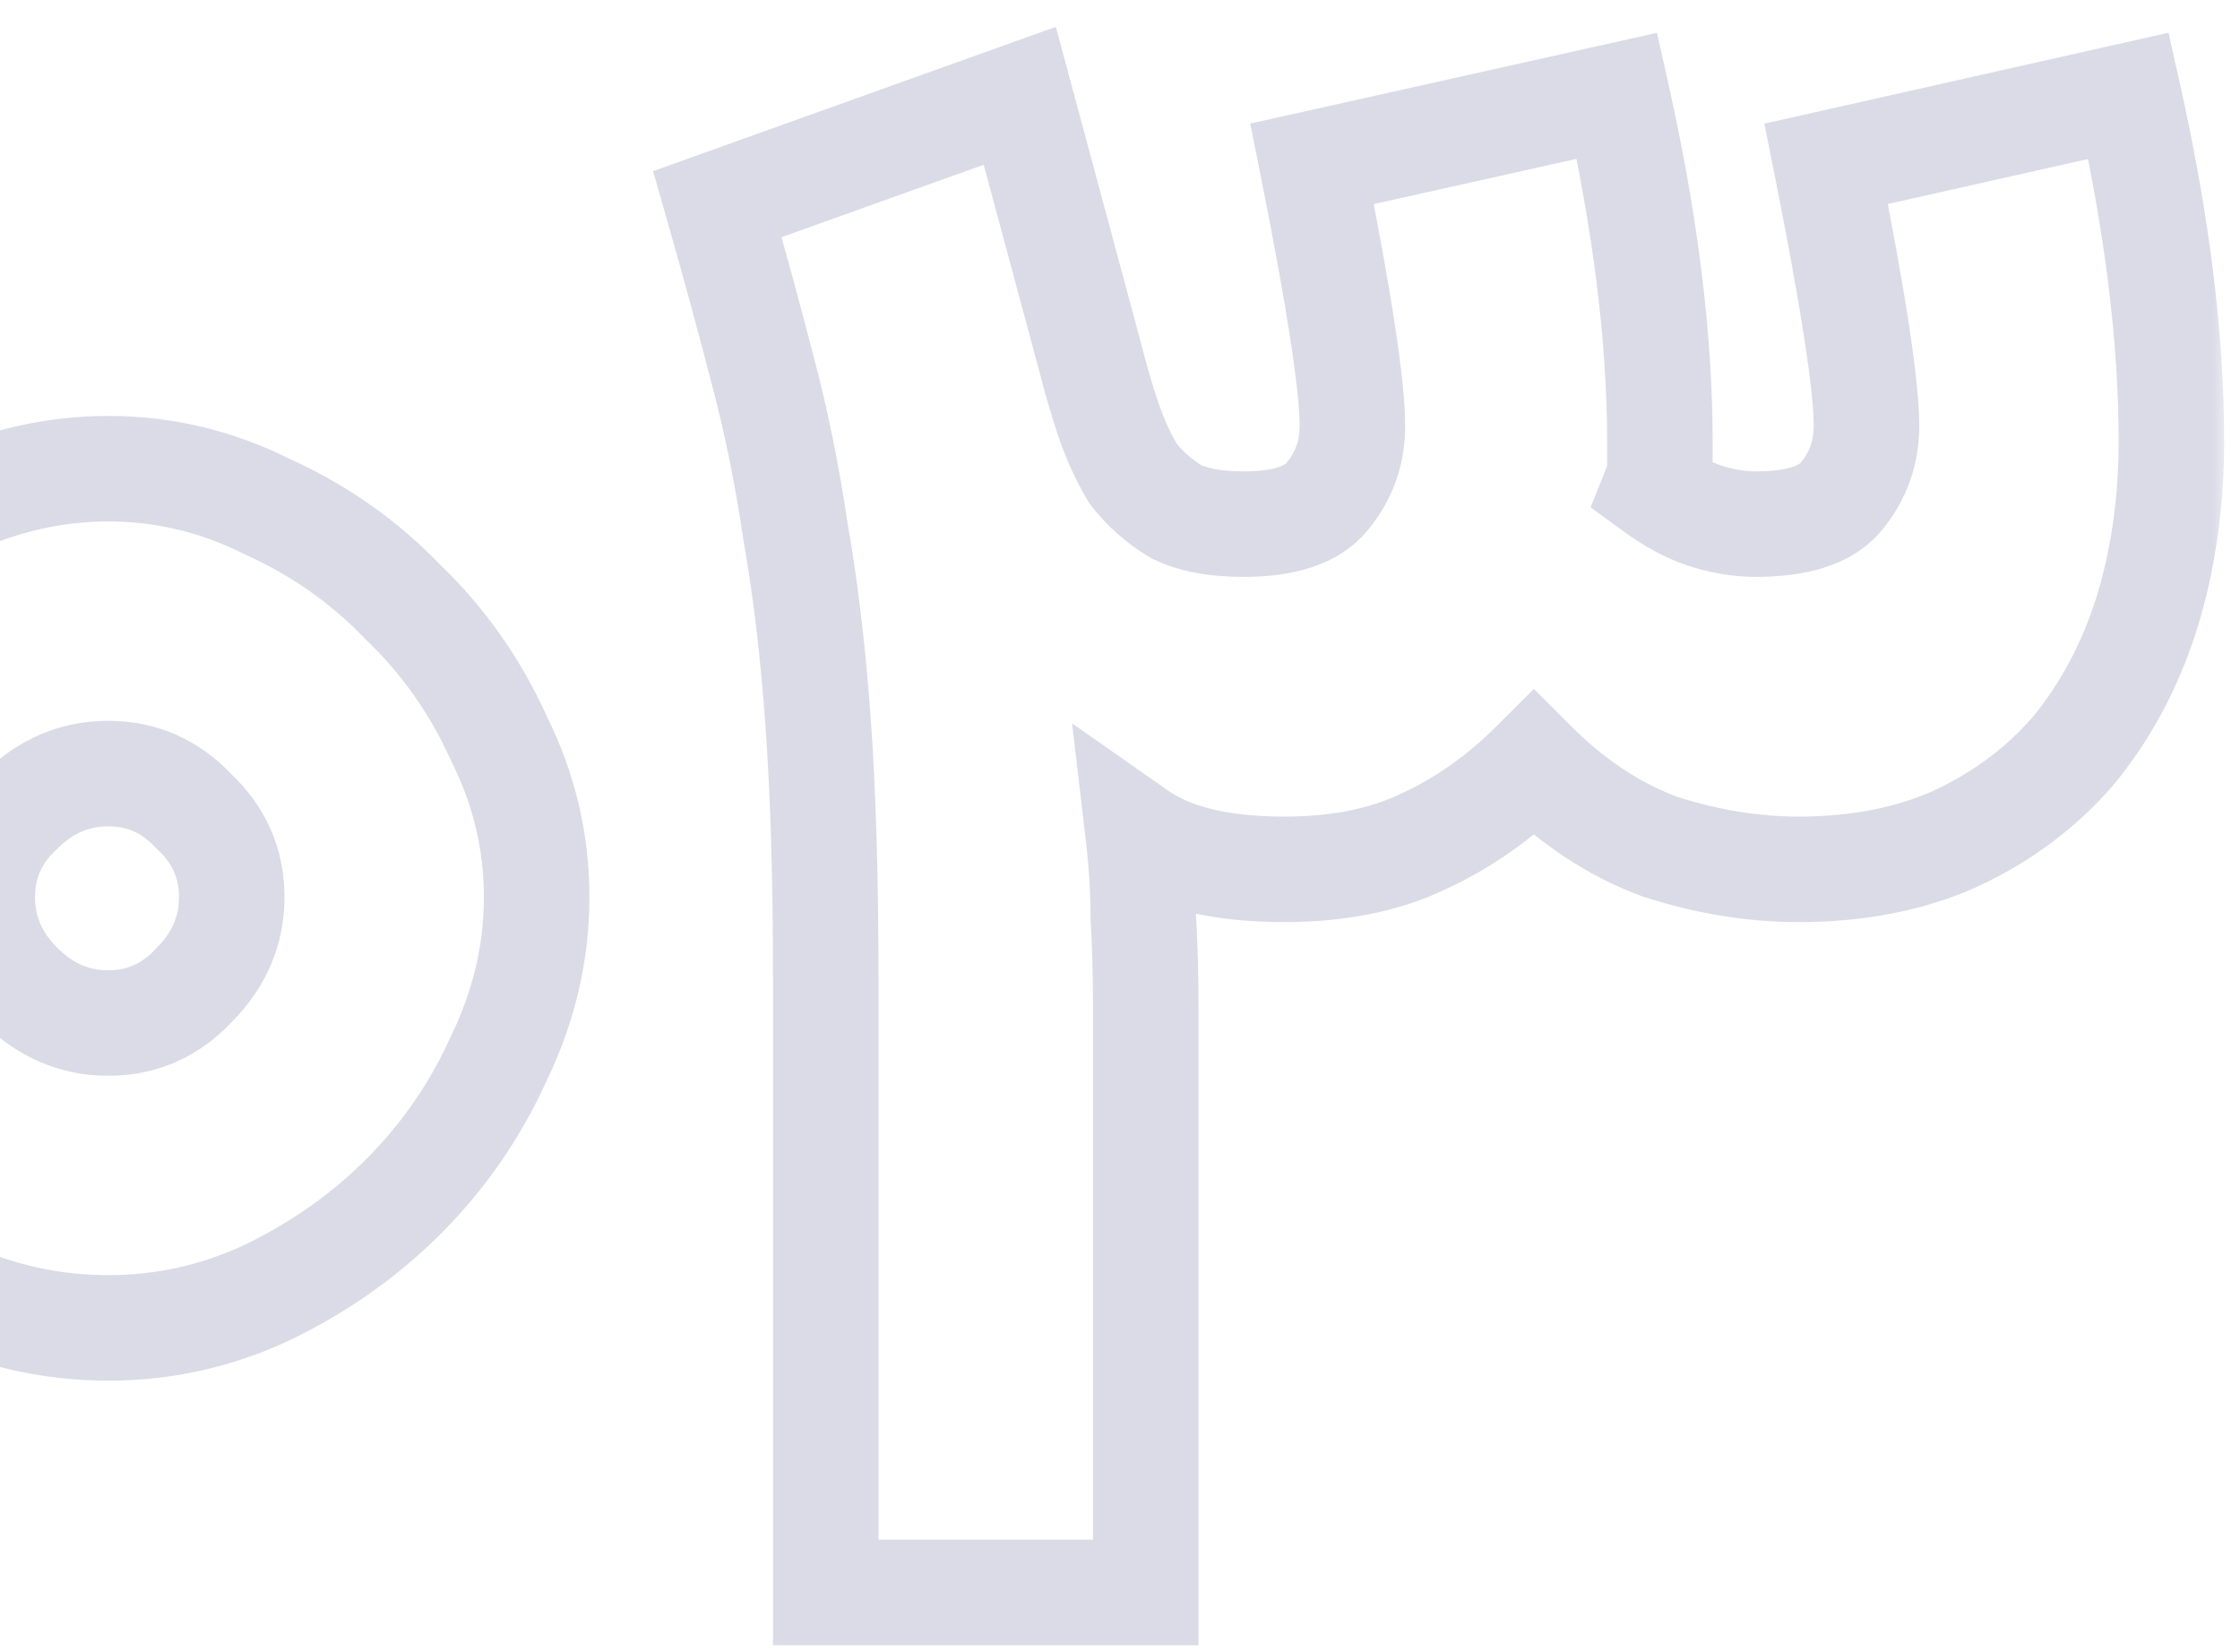 <svg width="80" height="59" viewBox="0 0 80 59" fill="none" xmlns="http://www.w3.org/2000/svg">
    <mask id="path-1-outside-1_1147_5467" maskUnits="userSpaceOnUse" x="-13.483" y="0.392" width="93" height="59" fill="black">
        <rect fill="white" x="-13.483" y="0.392" width="93" height="59"/>
        <path d="M3.867 16.742C5.847 16.742 7.737 17.192 9.537 18.092C11.397 18.932 13.017 20.072 14.397 21.512C15.837 22.892 16.977 24.512 17.817 26.372C18.717 28.172 19.167 30.062 19.167 32.042C19.167 34.022 18.717 35.942 17.817 37.802C16.977 39.662 15.837 41.312 14.397 42.752C13.017 44.132 11.397 45.272 9.537 46.172C7.737 47.012 5.847 47.432 3.867 47.432C1.887 47.432 -0.033 47.012 -1.893 46.172C-3.753 45.272 -5.403 44.132 -6.843 42.752C-8.223 41.312 -9.363 39.662 -10.263 37.802C-11.103 35.942 -11.523 34.022 -11.523 32.042C-11.523 30.062 -11.103 28.172 -10.263 26.372C-9.363 24.512 -8.223 22.892 -6.843 21.512C-5.403 20.072 -3.753 18.932 -1.893 18.092C-0.033 17.192 1.887 16.742 3.867 16.742ZM3.867 36.542C5.067 36.542 6.087 36.092 6.927 35.192C7.827 34.292 8.277 33.242 8.277 32.042C8.277 30.842 7.827 29.822 6.927 28.982C6.087 28.082 5.067 27.632 3.867 27.632C2.667 27.632 1.617 28.082 0.717 28.982C-0.183 29.822 -0.633 30.842 -0.633 32.042C-0.633 33.242 -0.183 34.292 0.717 35.192C1.617 36.092 2.667 36.542 3.867 36.542ZM57.751 3.422C58.771 7.982 59.281 12.092 59.281 15.752C59.281 16.052 59.281 16.352 59.281 16.652C59.281 16.892 59.221 17.162 59.101 17.462C59.761 17.942 60.391 18.272 60.991 18.452C61.591 18.632 62.161 18.722 62.701 18.722C64.201 18.722 65.221 18.392 65.761 17.732C66.361 17.012 66.661 16.172 66.661 15.212C66.661 13.772 66.181 10.652 65.221 5.852L76.021 3.422C77.041 7.982 77.551 12.092 77.551 15.752C77.551 17.972 77.251 20.042 76.651 21.962C76.051 23.822 75.181 25.442 74.041 26.822C72.901 28.142 71.491 29.192 69.811 29.972C68.191 30.692 66.331 31.052 64.231 31.052C62.611 31.052 60.961 30.782 59.281 30.242C57.661 29.642 56.161 28.652 54.781 27.272C53.581 28.472 52.261 29.402 50.821 30.062C49.441 30.722 47.791 31.052 45.871 31.052C43.591 31.052 41.851 30.632 40.651 29.792C40.771 30.812 40.831 31.802 40.831 32.762C40.891 33.722 40.921 34.832 40.921 36.092V56.882H29.491V35.012C29.491 31.412 29.401 28.352 29.221 25.832C29.041 23.312 28.771 21.032 28.411 18.992C28.111 16.952 27.721 15.032 27.241 13.232C26.761 11.372 26.221 9.392 25.621 7.292L36.421 3.422C36.841 4.982 37.261 6.542 37.681 8.102C38.101 9.662 38.521 11.222 38.941 12.782C39.121 13.502 39.331 14.222 39.571 14.942C39.811 15.662 40.111 16.322 40.471 16.922C40.891 17.462 41.401 17.912 42.001 18.272C42.601 18.572 43.411 18.722 44.431 18.722C45.871 18.722 46.861 18.392 47.401 17.732C48.001 17.012 48.301 16.172 48.301 15.212C48.301 13.772 47.821 10.652 46.861 5.852L57.751 3.422Z"/>
    </mask>
    <path d="M9.537 18.092L8.694 19.777L8.727 19.793L8.761 19.809L9.537 18.092ZM14.397 21.512L13.036 22.815L13.064 22.844L13.093 22.872L14.397 21.512ZM17.817 26.372L16.099 27.147L16.115 27.181L16.131 27.214L17.817 26.372ZM17.817 37.802L16.121 36.981L16.11 37.003L16.099 37.026L17.817 37.802ZM14.397 42.752L15.729 44.084L14.397 42.752ZM9.537 46.172L10.333 47.879L10.345 47.873L10.357 47.868L9.537 46.172ZM-1.893 46.172L-2.714 47.868L-2.692 47.878L-2.669 47.889L-1.893 46.172ZM-6.843 42.752L-8.204 44.055L-8.176 44.084L-8.147 44.112L-6.843 42.752ZM-10.263 37.802L-11.98 38.577L-11.97 38.6L-11.959 38.622L-10.263 37.802ZM-10.263 26.372L-11.959 25.551L-11.965 25.563L-11.971 25.575L-10.263 26.372ZM-6.843 21.512L-8.176 20.179H-8.176L-6.843 21.512ZM-1.893 18.092L-1.118 19.809L-1.095 19.798L-1.073 19.788L-1.893 18.092ZM6.927 35.192L5.594 33.859L5.571 33.882L5.549 33.906L6.927 35.192ZM6.927 28.982L5.549 30.267L5.594 30.315L5.641 30.359L6.927 28.982ZM0.717 28.982L2.002 30.359L2.026 30.337L2.049 30.314L0.717 28.982ZM3.867 18.626C5.549 18.626 7.151 19.005 8.694 19.777L10.379 16.406C8.322 15.378 6.144 14.857 3.867 14.857V18.626ZM8.761 19.809C10.407 20.552 11.827 21.553 13.036 22.815L15.757 20.208C14.206 18.59 12.386 17.311 10.312 16.375L8.761 19.809ZM13.093 22.872C14.355 24.081 15.356 25.501 16.099 27.147L19.534 25.596C18.597 23.522 17.318 21.702 15.7 20.151L13.093 22.872ZM16.131 27.214C16.903 28.757 17.282 30.359 17.282 32.042H21.051C21.051 29.764 20.53 27.586 19.502 25.529L16.131 27.214ZM17.282 32.042C17.282 33.725 16.902 35.365 16.121 36.981L19.513 38.622C20.531 36.518 21.051 34.318 21.051 32.042H17.282ZM16.099 37.026C15.353 38.679 14.343 40.141 13.064 41.419L15.729 44.084C17.33 42.483 18.6 40.644 19.534 38.577L16.099 37.026ZM13.064 41.419C11.842 42.642 10.398 43.662 8.716 44.476L10.357 47.868C12.396 46.881 14.191 45.621 15.729 44.084L13.064 41.419ZM8.74 44.464C7.189 45.188 5.57 45.547 3.867 45.547V49.316C6.123 49.316 8.285 48.835 10.333 47.879L8.74 44.464ZM3.867 45.547C2.162 45.547 0.506 45.188 -1.118 44.455L-2.669 47.889C-0.573 48.835 1.611 49.316 3.867 49.316V45.547ZM-1.073 44.476C-2.762 43.658 -4.247 42.63 -5.54 41.391L-8.147 44.112C-6.559 45.633 -4.745 46.885 -2.714 47.868L-1.073 44.476ZM-5.483 41.448C-6.722 40.156 -7.75 38.67 -8.567 36.981L-11.959 38.622C-10.977 40.653 -9.725 42.468 -8.204 44.055L-5.483 41.448ZM-8.546 37.026C-9.28 35.402 -9.639 33.746 -9.639 32.042H-13.408C-13.408 34.297 -12.927 36.481 -11.98 38.577L-8.546 37.026ZM-9.639 32.042C-9.639 30.338 -9.28 28.72 -8.556 27.168L-11.971 25.575C-12.927 27.623 -13.408 29.785 -13.408 32.042H-9.639ZM-8.567 27.192C-7.754 25.511 -6.734 24.066 -5.511 22.844L-8.176 20.179C-9.713 21.717 -10.973 23.512 -11.959 25.551L-8.567 27.192ZM-5.511 22.844C-4.232 21.565 -2.771 20.555 -1.118 19.809L-2.669 16.375C-4.736 17.308 -6.574 18.578 -8.176 20.179L-5.511 22.844ZM-1.073 19.788C0.543 19.006 2.183 18.626 3.867 18.626V14.857C1.59 14.857 -0.61 15.377 -2.714 16.396L-1.073 19.788ZM3.867 38.426C5.604 38.426 7.118 37.748 8.304 36.477L5.549 33.906C5.055 34.435 4.529 34.657 3.867 34.657V38.426ZM8.259 36.524C9.488 35.294 10.161 33.774 10.161 32.042H6.393C6.393 32.709 6.165 33.289 5.594 33.859L8.259 36.524ZM10.161 32.042C10.161 30.304 9.483 28.79 8.212 27.604L5.641 30.359C6.17 30.853 6.393 31.379 6.393 32.042H10.161ZM8.304 27.696C7.118 26.425 5.604 25.747 3.867 25.747V29.516C4.529 29.516 5.055 29.738 5.549 30.267L8.304 27.696ZM3.867 25.747C2.134 25.747 0.614 26.42 -0.616 27.649L2.049 30.314C2.619 29.743 3.199 29.516 3.867 29.516V25.747ZM-0.569 27.604C-1.84 28.79 -2.517 30.304 -2.517 32.042H1.251C1.251 31.379 1.473 30.853 2.002 30.359L-0.569 27.604ZM-2.517 32.042C-2.517 33.774 -1.845 35.294 -0.616 36.524L2.049 33.859C1.478 33.289 1.251 32.709 1.251 32.042H-2.517ZM-0.616 36.524C0.614 37.753 2.134 38.426 3.867 38.426V34.657C3.199 34.657 2.619 34.43 2.049 33.859L-0.616 36.524ZM57.751 3.422L59.589 3.01L59.178 1.173L57.34 1.583L57.751 3.422ZM59.101 17.462L57.351 16.762L56.807 18.123L57.992 18.985L59.101 17.462ZM60.991 18.452L61.532 16.647L61.532 16.647L60.991 18.452ZM65.761 17.732L64.313 16.525L64.308 16.532L64.302 16.538L65.761 17.732ZM65.221 5.852L64.807 4.013L63.012 4.417L63.373 6.221L65.221 5.852ZM76.021 3.422L77.859 3.01L77.447 1.169L75.607 1.583L76.021 3.422ZM76.651 21.962L78.444 22.54L78.446 22.532L78.449 22.524L76.651 21.962ZM74.041 26.822L75.466 28.053L75.48 28.038L75.493 28.021L74.041 26.822ZM69.811 29.972L70.576 31.693L70.59 31.687L70.604 31.68L69.811 29.972ZM59.281 30.242L58.626 32.008L58.665 32.023L58.704 32.035L59.281 30.242ZM54.781 27.272L56.113 25.939L54.781 24.607L53.448 25.939L54.781 27.272ZM50.821 30.062L50.036 28.349L50.022 28.355L50.008 28.362L50.821 30.062ZM40.651 29.792L41.731 28.248L38.288 25.838L38.779 30.012L40.651 29.792ZM40.831 32.762H38.947V32.82L38.95 32.879L40.831 32.762ZM40.921 56.882V58.766H42.805V56.882H40.921ZM29.491 56.882H27.607V58.766H29.491V56.882ZM28.411 18.992L26.547 19.266L26.55 19.292L26.555 19.319L28.411 18.992ZM27.241 13.232L25.416 13.702L25.418 13.71L25.42 13.717L27.241 13.232ZM25.621 7.292L24.985 5.518L23.324 6.113L23.809 7.809L25.621 7.292ZM36.421 3.422L38.24 2.932L37.709 0.959L35.785 1.648L36.421 3.422ZM37.681 8.102L35.861 8.591L37.681 8.102ZM38.941 12.782L40.768 12.325L40.764 12.308L40.76 12.292L38.941 12.782ZM39.571 14.942L41.358 14.346V14.346L39.571 14.942ZM40.471 16.922L38.855 17.891L38.913 17.988L38.983 18.078L40.471 16.922ZM42.001 18.272L41.031 19.887L41.093 19.924L41.158 19.957L42.001 18.272ZM47.401 17.732L45.953 16.525L45.948 16.532L45.942 16.538L47.401 17.732ZM46.861 5.852L46.45 4.013L44.652 4.414L45.013 6.221L46.861 5.852ZM55.912 3.833C56.91 8.293 57.397 12.262 57.397 15.752H61.165C61.165 11.921 60.632 7.67 59.589 3.01L55.912 3.833ZM57.397 15.752C57.397 15.752 57.397 15.753 57.397 15.753C57.397 15.754 57.397 15.755 57.397 15.755C57.397 15.756 57.397 15.756 57.397 15.757C57.397 15.758 57.397 15.758 57.397 15.759C57.397 15.759 57.397 15.76 57.397 15.76C57.397 15.761 57.397 15.762 57.397 15.762C57.397 15.763 57.397 15.763 57.397 15.764C57.397 15.764 57.397 15.765 57.397 15.766C57.397 15.766 57.397 15.767 57.397 15.767C57.397 15.768 57.397 15.769 57.397 15.769C57.397 15.77 57.397 15.77 57.397 15.771C57.397 15.771 57.397 15.772 57.397 15.773C57.397 15.773 57.397 15.774 57.397 15.774C57.397 15.775 57.397 15.776 57.397 15.776C57.397 15.777 57.397 15.777 57.397 15.778C57.397 15.779 57.397 15.779 57.397 15.78C57.397 15.78 57.397 15.781 57.397 15.781C57.397 15.782 57.397 15.783 57.397 15.783C57.397 15.784 57.397 15.784 57.397 15.785C57.397 15.786 57.397 15.786 57.397 15.787C57.397 15.787 57.397 15.788 57.397 15.789C57.397 15.789 57.397 15.79 57.397 15.79C57.397 15.791 57.397 15.791 57.397 15.792C57.397 15.793 57.397 15.793 57.397 15.794C57.397 15.794 57.397 15.795 57.397 15.796C57.397 15.796 57.397 15.797 57.397 15.797C57.397 15.798 57.397 15.799 57.397 15.799C57.397 15.8 57.397 15.8 57.397 15.801C57.397 15.801 57.397 15.802 57.397 15.803C57.397 15.803 57.397 15.804 57.397 15.804C57.397 15.805 57.397 15.806 57.397 15.806C57.397 15.807 57.397 15.807 57.397 15.808C57.397 15.808 57.397 15.809 57.397 15.81C57.397 15.81 57.397 15.811 57.397 15.811C57.397 15.812 57.397 15.812 57.397 15.813C57.397 15.814 57.397 15.814 57.397 15.815C57.397 15.816 57.397 15.816 57.397 15.817C57.397 15.817 57.397 15.818 57.397 15.818C57.397 15.819 57.397 15.82 57.397 15.82C57.397 15.821 57.397 15.821 57.397 15.822C57.397 15.822 57.397 15.823 57.397 15.824C57.397 15.824 57.397 15.825 57.397 15.825C57.397 15.826 57.397 15.827 57.397 15.827C57.397 15.828 57.397 15.828 57.397 15.829C57.397 15.829 57.397 15.83 57.397 15.831C57.397 15.831 57.397 15.832 57.397 15.832C57.397 15.833 57.397 15.834 57.397 15.834C57.397 15.835 57.397 15.835 57.397 15.836C57.397 15.837 57.397 15.837 57.397 15.838C57.397 15.838 57.397 15.839 57.397 15.839C57.397 15.84 57.397 15.841 57.397 15.841C57.397 15.842 57.397 15.842 57.397 15.843C57.397 15.844 57.397 15.844 57.397 15.845C57.397 15.845 57.397 15.846 57.397 15.847C57.397 15.847 57.397 15.848 57.397 15.848C57.397 15.849 57.397 15.849 57.397 15.85C57.397 15.851 57.397 15.851 57.397 15.852C57.397 15.852 57.397 15.853 57.397 15.854C57.397 15.854 57.397 15.855 57.397 15.855C57.397 15.856 57.397 15.857 57.397 15.857C57.397 15.858 57.397 15.858 57.397 15.859C57.397 15.859 57.397 15.86 57.397 15.861C57.397 15.861 57.397 15.862 57.397 15.862C57.397 15.863 57.397 15.864 57.397 15.864C57.397 15.865 57.397 15.865 57.397 15.866C57.397 15.866 57.397 15.867 57.397 15.868C57.397 15.868 57.397 15.869 57.397 15.869C57.397 15.87 57.397 15.87 57.397 15.871C57.397 15.872 57.397 15.872 57.397 15.873C57.397 15.873 57.397 15.874 57.397 15.875C57.397 15.875 57.397 15.876 57.397 15.876C57.397 15.877 57.397 15.878 57.397 15.878C57.397 15.879 57.397 15.879 57.397 15.88C57.397 15.88 57.397 15.881 57.397 15.882C57.397 15.882 57.397 15.883 57.397 15.883C57.397 15.884 57.397 15.885 57.397 15.885C57.397 15.886 57.397 15.886 57.397 15.887C57.397 15.887 57.397 15.888 57.397 15.889C57.397 15.889 57.397 15.89 57.397 15.89C57.397 15.891 57.397 15.892 57.397 15.892C57.397 15.893 57.397 15.893 57.397 15.894C57.397 15.895 57.397 15.895 57.397 15.896C57.397 15.896 57.397 15.897 57.397 15.898C57.397 15.898 57.397 15.899 57.397 15.899C57.397 15.9 57.397 15.9 57.397 15.901C57.397 15.902 57.397 15.902 57.397 15.903C57.397 15.903 57.397 15.904 57.397 15.905C57.397 15.905 57.397 15.906 57.397 15.906C57.397 15.907 57.397 15.908 57.397 15.908C57.397 15.909 57.397 15.909 57.397 15.91C57.397 15.91 57.397 15.911 57.397 15.912C57.397 15.912 57.397 15.913 57.397 15.913C57.397 15.914 57.397 15.915 57.397 15.915C57.397 15.916 57.397 15.916 57.397 15.917C57.397 15.917 57.397 15.918 57.397 15.919C57.397 15.919 57.397 15.92 57.397 15.92C57.397 15.921 57.397 15.921 57.397 15.922C57.397 15.923 57.397 15.923 57.397 15.924C57.397 15.924 57.397 15.925 57.397 15.926C57.397 15.926 57.397 15.927 57.397 15.927C57.397 15.928 57.397 15.929 57.397 15.929C57.397 15.93 57.397 15.93 57.397 15.931C57.397 15.931 57.397 15.932 57.397 15.933C57.397 15.933 57.397 15.934 57.397 15.934C57.397 15.935 57.397 15.936 57.397 15.936C57.397 15.937 57.397 15.937 57.397 15.938C57.397 15.938 57.397 15.939 57.397 15.94C57.397 15.94 57.397 15.941 57.397 15.941C57.397 15.942 57.397 15.943 57.397 15.943C57.397 15.944 57.397 15.944 57.397 15.945C57.397 15.945 57.397 15.946 57.397 15.947C57.397 15.947 57.397 15.948 57.397 15.948C57.397 15.949 57.397 15.95 57.397 15.95C57.397 15.951 57.397 15.951 57.397 15.952C57.397 15.953 57.397 15.953 57.397 15.954C57.397 15.954 57.397 15.955 57.397 15.956C57.397 15.956 57.397 15.957 57.397 15.957C57.397 15.958 57.397 15.958 57.397 15.959C57.397 15.96 57.397 15.96 57.397 15.961C57.397 15.961 57.397 15.962 57.397 15.963C57.397 15.963 57.397 15.964 57.397 15.964C57.397 15.965 57.397 15.966 57.397 15.966C57.397 15.967 57.397 15.967 57.397 15.968C57.397 15.968 57.397 15.969 57.397 15.97C57.397 15.97 57.397 15.971 57.397 15.971C57.397 15.972 57.397 15.973 57.397 15.973C57.397 15.974 57.397 15.974 57.397 15.975C57.397 15.975 57.397 15.976 57.397 15.977C57.397 15.977 57.397 15.978 57.397 15.978C57.397 15.979 57.397 15.979 57.397 15.98C57.397 15.981 57.397 15.981 57.397 15.982C57.397 15.982 57.397 15.983 57.397 15.984C57.397 15.984 57.397 15.985 57.397 15.985C57.397 15.986 57.397 15.987 57.397 15.987C57.397 15.988 57.397 15.988 57.397 15.989C57.397 15.989 57.397 15.99 57.397 15.991C57.397 15.991 57.397 15.992 57.397 15.992C57.397 15.993 57.397 15.994 57.397 15.994C57.397 15.995 57.397 15.995 57.397 15.996C57.397 15.996 57.397 15.997 57.397 15.998C57.397 15.998 57.397 15.999 57.397 15.999C57.397 16 57.397 16.001 57.397 16.001C57.397 16.002 57.397 16.002 57.397 16.003C57.397 16.004 57.397 16.004 57.397 16.005C57.397 16.005 57.397 16.006 57.397 16.006C57.397 16.007 57.397 16.008 57.397 16.008C57.397 16.009 57.397 16.009 57.397 16.01C57.397 16.011 57.397 16.011 57.397 16.012C57.397 16.012 57.397 16.013 57.397 16.014C57.397 16.014 57.397 16.015 57.397 16.015C57.397 16.016 57.397 16.016 57.397 16.017C57.397 16.018 57.397 16.018 57.397 16.019C57.397 16.019 57.397 16.02 57.397 16.02C57.397 16.021 57.397 16.022 57.397 16.022C57.397 16.023 57.397 16.023 57.397 16.024C57.397 16.025 57.397 16.025 57.397 16.026C57.397 16.026 57.397 16.027 57.397 16.028C57.397 16.028 57.397 16.029 57.397 16.029C57.397 16.03 57.397 16.03 57.397 16.031C57.397 16.032 57.397 16.032 57.397 16.033C57.397 16.033 57.397 16.034 57.397 16.035C57.397 16.035 57.397 16.036 57.397 16.036C57.397 16.037 57.397 16.038 57.397 16.038C57.397 16.039 57.397 16.039 57.397 16.04C57.397 16.041 57.397 16.041 57.397 16.042C57.397 16.042 57.397 16.043 57.397 16.043C57.397 16.044 57.397 16.045 57.397 16.045C57.397 16.046 57.397 16.046 57.397 16.047C57.397 16.047 57.397 16.048 57.397 16.049C57.397 16.049 57.397 16.05 57.397 16.05C57.397 16.051 57.397 16.052 57.397 16.052C57.397 16.053 57.397 16.053 57.397 16.054C57.397 16.055 57.397 16.055 57.397 16.056C57.397 16.056 57.397 16.057 57.397 16.058C57.397 16.058 57.397 16.059 57.397 16.059C57.397 16.06 57.397 16.06 57.397 16.061C57.397 16.062 57.397 16.062 57.397 16.063C57.397 16.063 57.397 16.064 57.397 16.064C57.397 16.065 57.397 16.066 57.397 16.066C57.397 16.067 57.397 16.067 57.397 16.068C57.397 16.069 57.397 16.069 57.397 16.07C57.397 16.07 57.397 16.071 57.397 16.072C57.397 16.072 57.397 16.073 57.397 16.073C57.397 16.074 57.397 16.075 57.397 16.075C57.397 16.076 57.397 16.076 57.397 16.077C57.397 16.077 57.397 16.078 57.397 16.079C57.397 16.079 57.397 16.08 57.397 16.08C57.397 16.081 57.397 16.081 57.397 16.082C57.397 16.083 57.397 16.083 57.397 16.084C57.397 16.084 57.397 16.085 57.397 16.086C57.397 16.086 57.397 16.087 57.397 16.087C57.397 16.088 57.397 16.088 57.397 16.089C57.397 16.09 57.397 16.09 57.397 16.091C57.397 16.091 57.397 16.092 57.397 16.093C57.397 16.093 57.397 16.094 57.397 16.094C57.397 16.095 57.397 16.096 57.397 16.096C57.397 16.097 57.397 16.097 57.397 16.098C57.397 16.099 57.397 16.099 57.397 16.1C57.397 16.1 57.397 16.101 57.397 16.101C57.397 16.102 57.397 16.103 57.397 16.103C57.397 16.104 57.397 16.104 57.397 16.105C57.397 16.105 57.397 16.106 57.397 16.107C57.397 16.107 57.397 16.108 57.397 16.108C57.397 16.109 57.397 16.11 57.397 16.11C57.397 16.111 57.397 16.111 57.397 16.112C57.397 16.113 57.397 16.113 57.397 16.114C57.397 16.114 57.397 16.115 57.397 16.116C57.397 16.116 57.397 16.117 57.397 16.117C57.397 16.118 57.397 16.118 57.397 16.119C57.397 16.12 57.397 16.12 57.397 16.121C57.397 16.121 57.397 16.122 57.397 16.122C57.397 16.123 57.397 16.124 57.397 16.124C57.397 16.125 57.397 16.125 57.397 16.126C57.397 16.127 57.397 16.127 57.397 16.128C57.397 16.128 57.397 16.129 57.397 16.13C57.397 16.13 57.397 16.131 57.397 16.131C57.397 16.132 57.397 16.133 57.397 16.133C57.397 16.134 57.397 16.134 57.397 16.135C57.397 16.135 57.397 16.136 57.397 16.137C57.397 16.137 57.397 16.138 57.397 16.138C57.397 16.139 57.397 16.14 57.397 16.14C57.397 16.141 57.397 16.141 57.397 16.142C57.397 16.142 57.397 16.143 57.397 16.144C57.397 16.144 57.397 16.145 57.397 16.145C57.397 16.146 57.397 16.146 57.397 16.147C57.397 16.148 57.397 16.148 57.397 16.149C57.397 16.149 57.397 16.15 57.397 16.151C57.397 16.151 57.397 16.152 57.397 16.152C57.397 16.153 57.397 16.154 57.397 16.154C57.397 16.155 57.397 16.155 57.397 16.156C57.397 16.157 57.397 16.157 57.397 16.158C57.397 16.158 57.397 16.159 57.397 16.159C57.397 16.16 57.397 16.161 57.397 16.161C57.397 16.162 57.397 16.162 57.397 16.163C57.397 16.163 57.397 16.164 57.397 16.165C57.397 16.165 57.397 16.166 57.397 16.166C57.397 16.167 57.397 16.168 57.397 16.168C57.397 16.169 57.397 16.169 57.397 16.17C57.397 16.171 57.397 16.171 57.397 16.172C57.397 16.172 57.397 16.173 57.397 16.174C57.397 16.174 57.397 16.175 57.397 16.175C57.397 16.176 57.397 16.176 57.397 16.177C57.397 16.178 57.397 16.178 57.397 16.179C57.397 16.179 57.397 16.18 57.397 16.18C57.397 16.181 57.397 16.182 57.397 16.182C57.397 16.183 57.397 16.183 57.397 16.184C57.397 16.185 57.397 16.185 57.397 16.186C57.397 16.186 57.397 16.187 57.397 16.188C57.397 16.188 57.397 16.189 57.397 16.189C57.397 16.19 57.397 16.191 57.397 16.191C57.397 16.192 57.397 16.192 57.397 16.193C57.397 16.193 57.397 16.194 57.397 16.195C57.397 16.195 57.397 16.196 57.397 16.196C57.397 16.197 57.397 16.198 57.397 16.198C57.397 16.199 57.397 16.199 57.397 16.2C57.397 16.2 57.397 16.201 57.397 16.202C57.397 16.202 57.397 16.203 57.397 16.203C57.397 16.204 57.397 16.204 57.397 16.205C57.397 16.206 57.397 16.206 57.397 16.207C57.397 16.207 57.397 16.208 57.397 16.209C57.397 16.209 57.397 16.21 57.397 16.21C57.397 16.211 57.397 16.212 57.397 16.212C57.397 16.213 57.397 16.213 57.397 16.214C57.397 16.215 57.397 16.215 57.397 16.216C57.397 16.216 57.397 16.217 57.397 16.217C57.397 16.218 57.397 16.219 57.397 16.219C57.397 16.22 57.397 16.22 57.397 16.221C57.397 16.221 57.397 16.222 57.397 16.223C57.397 16.223 57.397 16.224 57.397 16.224C57.397 16.225 57.397 16.226 57.397 16.226C57.397 16.227 57.397 16.227 57.397 16.228C57.397 16.229 57.397 16.229 57.397 16.23C57.397 16.23 57.397 16.231 57.397 16.232C57.397 16.232 57.397 16.233 57.397 16.233C57.397 16.234 57.397 16.234 57.397 16.235C57.397 16.236 57.397 16.236 57.397 16.237C57.397 16.237 57.397 16.238 57.397 16.238C57.397 16.239 57.397 16.24 57.397 16.24C57.397 16.241 57.397 16.241 57.397 16.242C57.397 16.243 57.397 16.243 57.397 16.244C57.397 16.244 57.397 16.245 57.397 16.245C57.397 16.246 57.397 16.247 57.397 16.247C57.397 16.248 57.397 16.248 57.397 16.249C57.397 16.25 57.397 16.25 57.397 16.251C57.397 16.251 57.397 16.252 57.397 16.253C57.397 16.253 57.397 16.254 57.397 16.254C57.397 16.255 57.397 16.256 57.397 16.256C57.397 16.257 57.397 16.257 57.397 16.258C57.397 16.258 57.397 16.259 57.397 16.26C57.397 16.26 57.397 16.261 57.397 16.261C57.397 16.262 57.397 16.262 57.397 16.263C57.397 16.264 57.397 16.264 57.397 16.265C57.397 16.265 57.397 16.266 57.397 16.267C57.397 16.267 57.397 16.268 57.397 16.268C57.397 16.269 57.397 16.27 57.397 16.27C57.397 16.271 57.397 16.271 57.397 16.272C57.397 16.273 57.397 16.273 57.397 16.274C57.397 16.274 57.397 16.275 57.397 16.275C57.397 16.276 57.397 16.277 57.397 16.277C57.397 16.278 57.397 16.278 57.397 16.279C57.397 16.279 57.397 16.28 57.397 16.281C57.397 16.281 57.397 16.282 57.397 16.282C57.397 16.283 57.397 16.284 57.397 16.284C57.397 16.285 57.397 16.285 57.397 16.286C57.397 16.287 57.397 16.287 57.397 16.288C57.397 16.288 57.397 16.289 57.397 16.29C57.397 16.29 57.397 16.291 57.397 16.291C57.397 16.292 57.397 16.292 57.397 16.293C57.397 16.294 57.397 16.294 57.397 16.295C57.397 16.295 57.397 16.296 57.397 16.297C57.397 16.297 57.397 16.298 57.397 16.298C57.397 16.299 57.397 16.299 57.397 16.3C57.397 16.301 57.397 16.301 57.397 16.302C57.397 16.302 57.397 16.303 57.397 16.304C57.397 16.304 57.397 16.305 57.397 16.305C57.397 16.306 57.397 16.306 57.397 16.307C57.397 16.308 57.397 16.308 57.397 16.309C57.397 16.309 57.397 16.31 57.397 16.311C57.397 16.311 57.397 16.312 57.397 16.312C57.397 16.313 57.397 16.314 57.397 16.314C57.397 16.315 57.397 16.315 57.397 16.316C57.397 16.316 57.397 16.317 57.397 16.318C57.397 16.318 57.397 16.319 57.397 16.319C57.397 16.32 57.397 16.32 57.397 16.321C57.397 16.322 57.397 16.322 57.397 16.323C57.397 16.323 57.397 16.324 57.397 16.325C57.397 16.325 57.397 16.326 57.397 16.326C57.397 16.327 57.397 16.328 57.397 16.328C57.397 16.329 57.397 16.329 57.397 16.33C57.397 16.331 57.397 16.331 57.397 16.332C57.397 16.332 57.397 16.333 57.397 16.333C57.397 16.334 57.397 16.335 57.397 16.335C57.397 16.336 57.397 16.336 57.397 16.337C57.397 16.337 57.397 16.338 57.397 16.339C57.397 16.339 57.397 16.34 57.397 16.34C57.397 16.341 57.397 16.342 57.397 16.342C57.397 16.343 57.397 16.343 57.397 16.344C57.397 16.345 57.397 16.345 57.397 16.346C57.397 16.346 57.397 16.347 57.397 16.348C57.397 16.348 57.397 16.349 57.397 16.349C57.397 16.35 57.397 16.35 57.397 16.351C57.397 16.352 57.397 16.352 57.397 16.353C57.397 16.353 57.397 16.354 57.397 16.355C57.397 16.355 57.397 16.356 57.397 16.356C57.397 16.357 57.397 16.358 57.397 16.358C57.397 16.359 57.397 16.359 57.397 16.36C57.397 16.36 57.397 16.361 57.397 16.362C57.397 16.362 57.397 16.363 57.397 16.363C57.397 16.364 57.397 16.364 57.397 16.365C57.397 16.366 57.397 16.366 57.397 16.367C57.397 16.367 57.397 16.368 57.397 16.369C57.397 16.369 57.397 16.37 57.397 16.37C57.397 16.371 57.397 16.372 57.397 16.372C57.397 16.373 57.397 16.373 57.397 16.374C57.397 16.375 57.397 16.375 57.397 16.376C57.397 16.376 57.397 16.377 57.397 16.377C57.397 16.378 57.397 16.379 57.397 16.379C57.397 16.38 57.397 16.38 57.397 16.381C57.397 16.381 57.397 16.382 57.397 16.383C57.397 16.383 57.397 16.384 57.397 16.384C57.397 16.385 57.397 16.386 57.397 16.386C57.397 16.387 57.397 16.387 57.397 16.388C57.397 16.389 57.397 16.389 57.397 16.39C57.397 16.39 57.397 16.391 57.397 16.391C57.397 16.392 57.397 16.393 57.397 16.393C57.397 16.394 57.397 16.394 57.397 16.395C57.397 16.395 57.397 16.396 57.397 16.397C57.397 16.397 57.397 16.398 57.397 16.398C57.397 16.399 57.397 16.4 57.397 16.4C57.397 16.401 57.397 16.401 57.397 16.402C57.397 16.403 57.397 16.403 57.397 16.404C57.397 16.404 57.397 16.405 57.397 16.405C57.397 16.406 57.397 16.407 57.397 16.407C57.397 16.408 57.397 16.408 57.397 16.409C57.397 16.41 57.397 16.41 57.397 16.411C57.397 16.411 57.397 16.412 57.397 16.413C57.397 16.413 57.397 16.414 57.397 16.414C57.397 16.415 57.397 16.416 57.397 16.416C57.397 16.417 57.397 16.417 57.397 16.418C57.397 16.418 57.397 16.419 57.397 16.42C57.397 16.42 57.397 16.421 57.397 16.421C57.397 16.422 57.397 16.422 57.397 16.423C57.397 16.424 57.397 16.424 57.397 16.425C57.397 16.425 57.397 16.426 57.397 16.427C57.397 16.427 57.397 16.428 57.397 16.428C57.397 16.429 57.397 16.43 57.397 16.43C57.397 16.431 57.397 16.431 57.397 16.432C57.397 16.433 57.397 16.433 57.397 16.434C57.397 16.434 57.397 16.435 57.397 16.435C57.397 16.436 57.397 16.437 57.397 16.437C57.397 16.438 57.397 16.438 57.397 16.439C57.397 16.439 57.397 16.44 57.397 16.441C57.397 16.441 57.397 16.442 57.397 16.442C57.397 16.443 57.397 16.444 57.397 16.444C57.397 16.445 57.397 16.445 57.397 16.446C57.397 16.447 57.397 16.447 57.397 16.448C57.397 16.448 57.397 16.449 57.397 16.45C57.397 16.45 57.397 16.451 57.397 16.451C57.397 16.452 57.397 16.452 57.397 16.453C57.397 16.454 57.397 16.454 57.397 16.455C57.397 16.455 57.397 16.456 57.397 16.456C57.397 16.457 57.397 16.458 57.397 16.458C57.397 16.459 57.397 16.459 57.397 16.46C57.397 16.461 57.397 16.461 57.397 16.462C57.397 16.462 57.397 16.463 57.397 16.463C57.397 16.464 57.397 16.465 57.397 16.465C57.397 16.466 57.397 16.466 57.397 16.467C57.397 16.468 57.397 16.468 57.397 16.469C57.397 16.469 57.397 16.47 57.397 16.471C57.397 16.471 57.397 16.472 57.397 16.472C57.397 16.473 57.397 16.474 57.397 16.474C57.397 16.475 57.397 16.475 57.397 16.476C57.397 16.476 57.397 16.477 57.397 16.478C57.397 16.478 57.397 16.479 57.397 16.479C57.397 16.48 57.397 16.48 57.397 16.481C57.397 16.482 57.397 16.482 57.397 16.483C57.397 16.483 57.397 16.484 57.397 16.485C57.397 16.485 57.397 16.486 57.397 16.486C57.397 16.487 57.397 16.488 57.397 16.488C57.397 16.489 57.397 16.489 57.397 16.49C57.397 16.491 57.397 16.491 57.397 16.492C57.397 16.492 57.397 16.493 57.397 16.493C57.397 16.494 57.397 16.495 57.397 16.495C57.397 16.496 57.397 16.496 57.397 16.497C57.397 16.497 57.397 16.498 57.397 16.499C57.397 16.499 57.397 16.5 57.397 16.5C57.397 16.501 57.397 16.502 57.397 16.502C57.397 16.503 57.397 16.503 57.397 16.504C57.397 16.505 57.397 16.505 57.397 16.506C57.397 16.506 57.397 16.507 57.397 16.508C57.397 16.508 57.397 16.509 57.397 16.509C57.397 16.51 57.397 16.51 57.397 16.511C57.397 16.512 57.397 16.512 57.397 16.513C57.397 16.513 57.397 16.514 57.397 16.515C57.397 16.515 57.397 16.516 57.397 16.516C57.397 16.517 57.397 16.517 57.397 16.518C57.397 16.519 57.397 16.519 57.397 16.52C57.397 16.52 57.397 16.521 57.397 16.521C57.397 16.522 57.397 16.523 57.397 16.523C57.397 16.524 57.397 16.524 57.397 16.525C57.397 16.526 57.397 16.526 57.397 16.527C57.397 16.527 57.397 16.528 57.397 16.529C57.397 16.529 57.397 16.53 57.397 16.53C57.397 16.531 57.397 16.532 57.397 16.532C57.397 16.533 57.397 16.533 57.397 16.534C57.397 16.534 57.397 16.535 57.397 16.536C57.397 16.536 57.397 16.537 57.397 16.537C57.397 16.538 57.397 16.538 57.397 16.539C57.397 16.54 57.397 16.54 57.397 16.541C57.397 16.541 57.397 16.542 57.397 16.543C57.397 16.543 57.397 16.544 57.397 16.544C57.397 16.545 57.397 16.546 57.397 16.546C57.397 16.547 57.397 16.547 57.397 16.548C57.397 16.549 57.397 16.549 57.397 16.55C57.397 16.55 57.397 16.551 57.397 16.551C57.397 16.552 57.397 16.553 57.397 16.553C57.397 16.554 57.397 16.554 57.397 16.555C57.397 16.555 57.397 16.556 57.397 16.557C57.397 16.557 57.397 16.558 57.397 16.558C57.397 16.559 57.397 16.56 57.397 16.56C57.397 16.561 57.397 16.561 57.397 16.562C57.397 16.562 57.397 16.563 57.397 16.564C57.397 16.564 57.397 16.565 57.397 16.566C57.397 16.566 57.397 16.567 57.397 16.567C57.397 16.568 57.397 16.568 57.397 16.569C57.397 16.57 57.397 16.57 57.397 16.571C57.397 16.571 57.397 16.572 57.397 16.573C57.397 16.573 57.397 16.574 57.397 16.574C57.397 16.575 57.397 16.575 57.397 16.576C57.397 16.577 57.397 16.577 57.397 16.578C57.397 16.578 57.397 16.579 57.397 16.579C57.397 16.58 57.397 16.581 57.397 16.581C57.397 16.582 57.397 16.582 57.397 16.583C57.397 16.584 57.397 16.584 57.397 16.585C57.397 16.585 57.397 16.586 57.397 16.587C57.397 16.587 57.397 16.588 57.397 16.588C57.397 16.589 57.397 16.59 57.397 16.59C57.397 16.591 57.397 16.591 57.397 16.592C57.397 16.592 57.397 16.593 57.397 16.594C57.397 16.594 57.397 16.595 57.397 16.595C57.397 16.596 57.397 16.596 57.397 16.597C57.397 16.598 57.397 16.598 57.397 16.599C57.397 16.599 57.397 16.6 57.397 16.601C57.397 16.601 57.397 16.602 57.397 16.602C57.397 16.603 57.397 16.604 57.397 16.604C57.397 16.605 57.397 16.605 57.397 16.606C57.397 16.607 57.397 16.607 57.397 16.608C57.397 16.608 57.397 16.609 57.397 16.609C57.397 16.61 57.397 16.611 57.397 16.611C57.397 16.612 57.397 16.612 57.397 16.613C57.397 16.613 57.397 16.614 57.397 16.615C57.397 16.615 57.397 16.616 57.397 16.616C57.397 16.617 57.397 16.618 57.397 16.618C57.397 16.619 57.397 16.619 57.397 16.62C57.397 16.62 57.397 16.621 57.397 16.622C57.397 16.622 57.397 16.623 57.397 16.623C57.397 16.624 57.397 16.625 57.397 16.625C57.397 16.626 57.397 16.626 57.397 16.627C57.397 16.628 57.397 16.628 57.397 16.629C57.397 16.629 57.397 16.63 57.397 16.631C57.397 16.631 57.397 16.632 57.397 16.632C57.397 16.633 57.397 16.633 57.397 16.634C57.397 16.635 57.397 16.635 57.397 16.636C57.397 16.636 57.397 16.637 57.397 16.637C57.397 16.638 57.397 16.639 57.397 16.639C57.397 16.64 57.397 16.64 57.397 16.641C57.397 16.642 57.397 16.642 57.397 16.643C57.397 16.643 57.397 16.644 57.397 16.645C57.397 16.645 57.397 16.646 57.397 16.646C57.397 16.647 57.397 16.648 57.397 16.648C57.397 16.649 57.397 16.649 57.397 16.65C57.397 16.65 57.397 16.651 57.397 16.652H61.165C61.165 16.651 61.165 16.65 61.165 16.65C61.165 16.649 61.165 16.649 61.165 16.648C61.165 16.648 61.165 16.647 61.165 16.646C61.165 16.646 61.165 16.645 61.165 16.645C61.165 16.644 61.165 16.643 61.165 16.643C61.165 16.642 61.165 16.642 61.165 16.641C61.165 16.64 61.165 16.64 61.165 16.639C61.165 16.639 61.165 16.638 61.165 16.637C61.165 16.637 61.165 16.636 61.165 16.636C61.165 16.635 61.165 16.635 61.165 16.634C61.165 16.633 61.165 16.633 61.165 16.632C61.165 16.632 61.165 16.631 61.165 16.631C61.165 16.63 61.165 16.629 61.165 16.629C61.165 16.628 61.165 16.628 61.165 16.627C61.165 16.626 61.165 16.626 61.165 16.625C61.165 16.625 61.165 16.624 61.165 16.623C61.165 16.623 61.165 16.622 61.165 16.622C61.165 16.621 61.165 16.62 61.165 16.62C61.165 16.619 61.165 16.619 61.165 16.618C61.165 16.618 61.165 16.617 61.165 16.616C61.165 16.616 61.165 16.615 61.165 16.615C61.165 16.614 61.165 16.613 61.165 16.613C61.165 16.612 61.165 16.612 61.165 16.611C61.165 16.611 61.165 16.61 61.165 16.609C61.165 16.609 61.165 16.608 61.165 16.608C61.165 16.607 61.165 16.607 61.165 16.606C61.165 16.605 61.165 16.605 61.165 16.604C61.165 16.604 61.165 16.603 61.165 16.602C61.165 16.602 61.165 16.601 61.165 16.601C61.165 16.6 61.165 16.599 61.165 16.599C61.165 16.598 61.165 16.598 61.165 16.597C61.165 16.596 61.165 16.596 61.165 16.595C61.165 16.595 61.165 16.594 61.165 16.594C61.165 16.593 61.165 16.592 61.165 16.592C61.165 16.591 61.165 16.591 61.165 16.59C61.165 16.59 61.165 16.589 61.165 16.588C61.165 16.588 61.165 16.587 61.165 16.587C61.165 16.586 61.165 16.585 61.165 16.585C61.165 16.584 61.165 16.584 61.165 16.583C61.165 16.582 61.165 16.582 61.165 16.581C61.165 16.581 61.165 16.58 61.165 16.579C61.165 16.579 61.165 16.578 61.165 16.578C61.165 16.577 61.165 16.577 61.165 16.576C61.165 16.575 61.165 16.575 61.165 16.574C61.165 16.574 61.165 16.573 61.165 16.573C61.165 16.572 61.165 16.571 61.165 16.571C61.165 16.57 61.165 16.57 61.165 16.569C61.165 16.568 61.165 16.568 61.165 16.567C61.165 16.567 61.165 16.566 61.165 16.566C61.165 16.565 61.165 16.564 61.165 16.564C61.165 16.563 61.165 16.562 61.165 16.562C61.165 16.561 61.165 16.561 61.165 16.56C61.165 16.56 61.165 16.559 61.165 16.558C61.165 16.558 61.165 16.557 61.165 16.557C61.165 16.556 61.165 16.555 61.165 16.555C61.165 16.554 61.165 16.554 61.165 16.553C61.165 16.553 61.165 16.552 61.165 16.551C61.165 16.551 61.165 16.55 61.165 16.55C61.165 16.549 61.165 16.549 61.165 16.548C61.165 16.547 61.165 16.547 61.165 16.546C61.165 16.546 61.165 16.545 61.165 16.544C61.165 16.544 61.165 16.543 61.165 16.543C61.165 16.542 61.165 16.541 61.165 16.541C61.165 16.54 61.165 16.54 61.165 16.539C61.165 16.538 61.165 16.538 61.165 16.537C61.165 16.537 61.165 16.536 61.165 16.536C61.165 16.535 61.165 16.534 61.165 16.534C61.165 16.533 61.165 16.533 61.165 16.532C61.165 16.532 61.165 16.531 61.165 16.53C61.165 16.53 61.165 16.529 61.165 16.529C61.165 16.528 61.165 16.527 61.165 16.527C61.165 16.526 61.165 16.526 61.165 16.525C61.165 16.524 61.165 16.524 61.165 16.523C61.165 16.523 61.165 16.522 61.165 16.521C61.165 16.521 61.165 16.52 61.165 16.52C61.165 16.519 61.165 16.519 61.165 16.518C61.165 16.517 61.165 16.517 61.165 16.516C61.165 16.516 61.165 16.515 61.165 16.515C61.165 16.514 61.165 16.513 61.165 16.513C61.165 16.512 61.165 16.512 61.165 16.511C61.165 16.51 61.165 16.51 61.165 16.509C61.165 16.509 61.165 16.508 61.165 16.508C61.165 16.507 61.165 16.506 61.165 16.506C61.165 16.505 61.165 16.505 61.165 16.504C61.165 16.503 61.165 16.503 61.165 16.502C61.165 16.502 61.165 16.501 61.165 16.5C61.165 16.5 61.165 16.499 61.165 16.499C61.165 16.498 61.165 16.497 61.165 16.497C61.165 16.496 61.165 16.496 61.165 16.495C61.165 16.495 61.165 16.494 61.165 16.493C61.165 16.493 61.165 16.492 61.165 16.492C61.165 16.491 61.165 16.491 61.165 16.49C61.165 16.489 61.165 16.489 61.165 16.488C61.165 16.488 61.165 16.487 61.165 16.486C61.165 16.486 61.165 16.485 61.165 16.485C61.165 16.484 61.165 16.483 61.165 16.483C61.165 16.482 61.165 16.482 61.165 16.481C61.165 16.48 61.165 16.48 61.165 16.479C61.165 16.479 61.165 16.478 61.165 16.478C61.165 16.477 61.165 16.476 61.165 16.476C61.165 16.475 61.165 16.475 61.165 16.474C61.165 16.474 61.165 16.473 61.165 16.472C61.165 16.472 61.165 16.471 61.165 16.471C61.165 16.47 61.165 16.469 61.165 16.469C61.165 16.468 61.165 16.468 61.165 16.467C61.165 16.466 61.165 16.466 61.165 16.465C61.165 16.465 61.165 16.464 61.165 16.463C61.165 16.463 61.165 16.462 61.165 16.462C61.165 16.461 61.165 16.461 61.165 16.46C61.165 16.459 61.165 16.459 61.165 16.458C61.165 16.458 61.165 16.457 61.165 16.456C61.165 16.456 61.165 16.455 61.165 16.455C61.165 16.454 61.165 16.454 61.165 16.453C61.165 16.452 61.165 16.452 61.165 16.451C61.165 16.451 61.165 16.45 61.165 16.45C61.165 16.449 61.165 16.448 61.165 16.448C61.165 16.447 61.165 16.447 61.165 16.446C61.165 16.445 61.165 16.445 61.165 16.444C61.165 16.444 61.165 16.443 61.165 16.442C61.165 16.442 61.165 16.441 61.165 16.441C61.165 16.44 61.165 16.439 61.165 16.439C61.165 16.438 61.165 16.438 61.165 16.437C61.165 16.437 61.165 16.436 61.165 16.435C61.165 16.435 61.165 16.434 61.165 16.434C61.165 16.433 61.165 16.433 61.165 16.432C61.165 16.431 61.165 16.431 61.165 16.43C61.165 16.43 61.165 16.429 61.165 16.428C61.165 16.428 61.165 16.427 61.165 16.427C61.165 16.426 61.165 16.425 61.165 16.425C61.165 16.424 61.165 16.424 61.165 16.423C61.165 16.422 61.165 16.422 61.165 16.421C61.165 16.421 61.165 16.42 61.165 16.42C61.165 16.419 61.165 16.418 61.165 16.418C61.165 16.417 61.165 16.417 61.165 16.416C61.165 16.416 61.165 16.415 61.165 16.414C61.165 16.414 61.165 16.413 61.165 16.413C61.165 16.412 61.165 16.411 61.165 16.411C61.165 16.41 61.165 16.41 61.165 16.409C61.165 16.408 61.165 16.408 61.165 16.407C61.165 16.407 61.165 16.406 61.165 16.405C61.165 16.405 61.165 16.404 61.165 16.404C61.165 16.403 61.165 16.403 61.165 16.402C61.165 16.401 61.165 16.401 61.165 16.4C61.165 16.4 61.165 16.399 61.165 16.398C61.165 16.398 61.165 16.397 61.165 16.397C61.165 16.396 61.165 16.395 61.165 16.395C61.165 16.394 61.165 16.394 61.165 16.393C61.165 16.393 61.165 16.392 61.165 16.391C61.165 16.391 61.165 16.39 61.165 16.39C61.165 16.389 61.165 16.389 61.165 16.388C61.165 16.387 61.165 16.387 61.165 16.386C61.165 16.386 61.165 16.385 61.165 16.384C61.165 16.384 61.165 16.383 61.165 16.383C61.165 16.382 61.165 16.381 61.165 16.381C61.165 16.38 61.165 16.38 61.165 16.379C61.165 16.379 61.165 16.378 61.165 16.377C61.165 16.377 61.165 16.376 61.165 16.376C61.165 16.375 61.165 16.375 61.165 16.374C61.165 16.373 61.165 16.373 61.165 16.372C61.165 16.372 61.165 16.371 61.165 16.37C61.165 16.37 61.165 16.369 61.165 16.369C61.165 16.368 61.165 16.367 61.165 16.367C61.165 16.366 61.165 16.366 61.165 16.365C61.165 16.364 61.165 16.364 61.165 16.363C61.165 16.363 61.165 16.362 61.165 16.362C61.165 16.361 61.165 16.36 61.165 16.36C61.165 16.359 61.165 16.359 61.165 16.358C61.165 16.358 61.165 16.357 61.165 16.356C61.165 16.356 61.165 16.355 61.165 16.355C61.165 16.354 61.165 16.353 61.165 16.353C61.165 16.352 61.165 16.352 61.165 16.351C61.165 16.35 61.165 16.35 61.165 16.349C61.165 16.349 61.165 16.348 61.165 16.348C61.165 16.347 61.165 16.346 61.165 16.346C61.165 16.345 61.165 16.345 61.165 16.344C61.165 16.343 61.165 16.343 61.165 16.342C61.165 16.342 61.165 16.341 61.165 16.34C61.165 16.34 61.165 16.339 61.165 16.339C61.165 16.338 61.165 16.337 61.165 16.337C61.165 16.336 61.165 16.336 61.165 16.335C61.165 16.335 61.165 16.334 61.165 16.333C61.165 16.333 61.165 16.332 61.165 16.332C61.165 16.331 61.165 16.331 61.165 16.33C61.165 16.329 61.165 16.329 61.165 16.328C61.165 16.328 61.165 16.327 61.165 16.326C61.165 16.326 61.165 16.325 61.165 16.325C61.165 16.324 61.165 16.323 61.165 16.323C61.165 16.322 61.165 16.322 61.165 16.321C61.165 16.32 61.165 16.32 61.165 16.319C61.165 16.319 61.165 16.318 61.165 16.318C61.165 16.317 61.165 16.316 61.165 16.316C61.165 16.315 61.165 16.315 61.165 16.314C61.165 16.314 61.165 16.313 61.165 16.312C61.165 16.312 61.165 16.311 61.165 16.311C61.165 16.31 61.165 16.309 61.165 16.309C61.165 16.308 61.165 16.308 61.165 16.307C61.165 16.306 61.165 16.306 61.165 16.305C61.165 16.305 61.165 16.304 61.165 16.304C61.165 16.303 61.165 16.302 61.165 16.302C61.165 16.301 61.165 16.301 61.165 16.3C61.165 16.299 61.165 16.299 61.165 16.298C61.165 16.298 61.165 16.297 61.165 16.297C61.165 16.296 61.165 16.295 61.165 16.295C61.165 16.294 61.165 16.294 61.165 16.293C61.165 16.292 61.165 16.292 61.165 16.291C61.165 16.291 61.165 16.29 61.165 16.29C61.165 16.289 61.165 16.288 61.165 16.288C61.165 16.287 61.165 16.287 61.165 16.286C61.165 16.285 61.165 16.285 61.165 16.284C61.165 16.284 61.165 16.283 61.165 16.282C61.165 16.282 61.165 16.281 61.165 16.281C61.165 16.28 61.165 16.279 61.165 16.279C61.165 16.278 61.165 16.278 61.165 16.277C61.165 16.277 61.165 16.276 61.165 16.275C61.165 16.275 61.165 16.274 61.165 16.274C61.165 16.273 61.165 16.273 61.165 16.272C61.165 16.271 61.165 16.271 61.165 16.27C61.165 16.27 61.165 16.269 61.165 16.268C61.165 16.268 61.165 16.267 61.165 16.267C61.165 16.266 61.165 16.265 61.165 16.265C61.165 16.264 61.165 16.264 61.165 16.263C61.165 16.262 61.165 16.262 61.165 16.261C61.165 16.261 61.165 16.26 61.165 16.26C61.165 16.259 61.165 16.258 61.165 16.258C61.165 16.257 61.165 16.257 61.165 16.256C61.165 16.256 61.165 16.255 61.165 16.254C61.165 16.254 61.165 16.253 61.165 16.253C61.165 16.252 61.165 16.251 61.165 16.251C61.165 16.25 61.165 16.25 61.165 16.249C61.165 16.248 61.165 16.248 61.165 16.247C61.165 16.247 61.165 16.246 61.165 16.245C61.165 16.245 61.165 16.244 61.165 16.244C61.165 16.243 61.165 16.243 61.165 16.242C61.165 16.241 61.165 16.241 61.165 16.24C61.165 16.24 61.165 16.239 61.165 16.238C61.165 16.238 61.165 16.237 61.165 16.237C61.165 16.236 61.165 16.236 61.165 16.235C61.165 16.234 61.165 16.234 61.165 16.233C61.165 16.233 61.165 16.232 61.165 16.232C61.165 16.231 61.165 16.23 61.165 16.23C61.165 16.229 61.165 16.229 61.165 16.228C61.165 16.227 61.165 16.227 61.165 16.226C61.165 16.226 61.165 16.225 61.165 16.224C61.165 16.224 61.165 16.223 61.165 16.223C61.165 16.222 61.165 16.221 61.165 16.221C61.165 16.22 61.165 16.22 61.165 16.219C61.165 16.219 61.165 16.218 61.165 16.217C61.165 16.217 61.165 16.216 61.165 16.216C61.165 16.215 61.165 16.215 61.165 16.214C61.165 16.213 61.165 16.213 61.165 16.212C61.165 16.212 61.165 16.211 61.165 16.21C61.165 16.21 61.165 16.209 61.165 16.209C61.165 16.208 61.165 16.207 61.165 16.207C61.165 16.206 61.165 16.206 61.165 16.205C61.165 16.204 61.165 16.204 61.165 16.203C61.165 16.203 61.165 16.202 61.165 16.202C61.165 16.201 61.165 16.2 61.165 16.2C61.165 16.199 61.165 16.199 61.165 16.198C61.165 16.198 61.165 16.197 61.165 16.196C61.165 16.196 61.165 16.195 61.165 16.195C61.165 16.194 61.165 16.193 61.165 16.193C61.165 16.192 61.165 16.192 61.165 16.191C61.165 16.191 61.165 16.19 61.165 16.189C61.165 16.189 61.165 16.188 61.165 16.188C61.165 16.187 61.165 16.186 61.165 16.186C61.165 16.185 61.165 16.185 61.165 16.184C61.165 16.183 61.165 16.183 61.165 16.182C61.165 16.182 61.165 16.181 61.165 16.18C61.165 16.18 61.165 16.179 61.165 16.179C61.165 16.178 61.165 16.178 61.165 16.177C61.165 16.176 61.165 16.176 61.165 16.175C61.165 16.175 61.165 16.174 61.165 16.174C61.165 16.173 61.165 16.172 61.165 16.172C61.165 16.171 61.165 16.171 61.165 16.17C61.165 16.169 61.165 16.169 61.165 16.168C61.165 16.168 61.165 16.167 61.165 16.166C61.165 16.166 61.165 16.165 61.165 16.165C61.165 16.164 61.165 16.163 61.165 16.163C61.165 16.162 61.165 16.162 61.165 16.161C61.165 16.161 61.165 16.16 61.165 16.159C61.165 16.159 61.165 16.158 61.165 16.158C61.165 16.157 61.165 16.157 61.165 16.156C61.165 16.155 61.165 16.155 61.165 16.154C61.165 16.154 61.165 16.153 61.165 16.152C61.165 16.152 61.165 16.151 61.165 16.151C61.165 16.15 61.165 16.149 61.165 16.149C61.165 16.148 61.165 16.148 61.165 16.147C61.165 16.146 61.165 16.146 61.165 16.145C61.165 16.145 61.165 16.144 61.165 16.144C61.165 16.143 61.165 16.142 61.165 16.142C61.165 16.141 61.165 16.141 61.165 16.14C61.165 16.14 61.165 16.139 61.165 16.138C61.165 16.138 61.165 16.137 61.165 16.137C61.165 16.136 61.165 16.135 61.165 16.135C61.165 16.134 61.165 16.134 61.165 16.133C61.165 16.133 61.165 16.132 61.165 16.131C61.165 16.131 61.165 16.13 61.165 16.13C61.165 16.129 61.165 16.128 61.165 16.128C61.165 16.127 61.165 16.127 61.165 16.126C61.165 16.125 61.165 16.125 61.165 16.124C61.165 16.124 61.165 16.123 61.165 16.122C61.165 16.122 61.165 16.121 61.165 16.121C61.165 16.12 61.165 16.12 61.165 16.119C61.165 16.118 61.165 16.118 61.165 16.117C61.165 16.117 61.165 16.116 61.165 16.116C61.165 16.115 61.165 16.114 61.165 16.114C61.165 16.113 61.165 16.113 61.165 16.112C61.165 16.111 61.165 16.111 61.165 16.11C61.165 16.11 61.165 16.109 61.165 16.108C61.165 16.108 61.165 16.107 61.165 16.107C61.165 16.106 61.165 16.105 61.165 16.105C61.165 16.104 61.165 16.104 61.165 16.103C61.165 16.103 61.165 16.102 61.165 16.101C61.165 16.101 61.165 16.1 61.165 16.1C61.165 16.099 61.165 16.099 61.165 16.098C61.165 16.097 61.165 16.097 61.165 16.096C61.165 16.096 61.165 16.095 61.165 16.094C61.165 16.094 61.165 16.093 61.165 16.093C61.165 16.092 61.165 16.091 61.165 16.091C61.165 16.09 61.165 16.09 61.165 16.089C61.165 16.088 61.165 16.088 61.165 16.087C61.165 16.087 61.165 16.086 61.165 16.086C61.165 16.085 61.165 16.084 61.165 16.084C61.165 16.083 61.165 16.083 61.165 16.082C61.165 16.081 61.165 16.081 61.165 16.08C61.165 16.08 61.165 16.079 61.165 16.079C61.165 16.078 61.165 16.077 61.165 16.077C61.165 16.076 61.165 16.076 61.165 16.075C61.165 16.075 61.165 16.074 61.165 16.073C61.165 16.073 61.165 16.072 61.165 16.072C61.165 16.071 61.165 16.07 61.165 16.07C61.165 16.069 61.165 16.069 61.165 16.068C61.165 16.067 61.165 16.067 61.165 16.066C61.165 16.066 61.165 16.065 61.165 16.064C61.165 16.064 61.165 16.063 61.165 16.063C61.165 16.062 61.165 16.062 61.165 16.061C61.165 16.06 61.165 16.06 61.165 16.059C61.165 16.059 61.165 16.058 61.165 16.058C61.165 16.057 61.165 16.056 61.165 16.056C61.165 16.055 61.165 16.055 61.165 16.054C61.165 16.053 61.165 16.053 61.165 16.052C61.165 16.052 61.165 16.051 61.165 16.05C61.165 16.05 61.165 16.049 61.165 16.049C61.165 16.048 61.165 16.047 61.165 16.047C61.165 16.046 61.165 16.046 61.165 16.045C61.165 16.045 61.165 16.044 61.165 16.043C61.165 16.043 61.165 16.042 61.165 16.042C61.165 16.041 61.165 16.041 61.165 16.04C61.165 16.039 61.165 16.039 61.165 16.038C61.165 16.038 61.165 16.037 61.165 16.036C61.165 16.036 61.165 16.035 61.165 16.035C61.165 16.034 61.165 16.033 61.165 16.033C61.165 16.032 61.165 16.032 61.165 16.031C61.165 16.03 61.165 16.03 61.165 16.029C61.165 16.029 61.165 16.028 61.165 16.028C61.165 16.027 61.165 16.026 61.165 16.026C61.165 16.025 61.165 16.025 61.165 16.024C61.165 16.023 61.165 16.023 61.165 16.022C61.165 16.022 61.165 16.021 61.165 16.02C61.165 16.02 61.165 16.019 61.165 16.019C61.165 16.018 61.165 16.018 61.165 16.017C61.165 16.016 61.165 16.016 61.165 16.015C61.165 16.015 61.165 16.014 61.165 16.014C61.165 16.013 61.165 16.012 61.165 16.012C61.165 16.011 61.165 16.011 61.165 16.01C61.165 16.009 61.165 16.009 61.165 16.008C61.165 16.008 61.165 16.007 61.165 16.006C61.165 16.006 61.165 16.005 61.165 16.005C61.165 16.004 61.165 16.004 61.165 16.003C61.165 16.002 61.165 16.002 61.165 16.001C61.165 16.001 61.165 16 61.165 15.999C61.165 15.999 61.165 15.998 61.165 15.998C61.165 15.997 61.165 15.996 61.165 15.996C61.165 15.995 61.165 15.995 61.165 15.994C61.165 15.994 61.165 15.993 61.165 15.992C61.165 15.992 61.165 15.991 61.165 15.991C61.165 15.99 61.165 15.989 61.165 15.989C61.165 15.988 61.165 15.988 61.165 15.987C61.165 15.987 61.165 15.986 61.165 15.985C61.165 15.985 61.165 15.984 61.165 15.984C61.165 15.983 61.165 15.982 61.165 15.982C61.165 15.981 61.165 15.981 61.165 15.98C61.165 15.979 61.165 15.979 61.165 15.978C61.165 15.978 61.165 15.977 61.165 15.977C61.165 15.976 61.165 15.975 61.165 15.975C61.165 15.974 61.165 15.974 61.165 15.973C61.165 15.973 61.165 15.972 61.165 15.971C61.165 15.971 61.165 15.97 61.165 15.97C61.165 15.969 61.165 15.968 61.165 15.968C61.165 15.967 61.165 15.967 61.165 15.966C61.165 15.966 61.165 15.965 61.165 15.964C61.165 15.964 61.165 15.963 61.165 15.963C61.165 15.962 61.165 15.961 61.165 15.961C61.165 15.96 61.165 15.96 61.165 15.959C61.165 15.958 61.165 15.958 61.165 15.957C61.165 15.957 61.165 15.956 61.165 15.956C61.165 15.955 61.165 15.954 61.165 15.954C61.165 15.953 61.165 15.953 61.165 15.952C61.165 15.951 61.165 15.951 61.165 15.95C61.165 15.95 61.165 15.949 61.165 15.948C61.165 15.948 61.165 15.947 61.165 15.947C61.165 15.946 61.165 15.945 61.165 15.945C61.165 15.944 61.165 15.944 61.165 15.943C61.165 15.943 61.165 15.942 61.165 15.941C61.165 15.941 61.165 15.94 61.165 15.94C61.165 15.939 61.165 15.938 61.165 15.938C61.165 15.937 61.165 15.937 61.165 15.936C61.165 15.936 61.165 15.935 61.165 15.934C61.165 15.934 61.165 15.933 61.165 15.933C61.165 15.932 61.165 15.931 61.165 15.931C61.165 15.93 61.165 15.93 61.165 15.929C61.165 15.929 61.165 15.928 61.165 15.927C61.165 15.927 61.165 15.926 61.165 15.926C61.165 15.925 61.165 15.924 61.165 15.924C61.165 15.923 61.165 15.923 61.165 15.922C61.165 15.921 61.165 15.921 61.165 15.92C61.165 15.92 61.165 15.919 61.165 15.919C61.165 15.918 61.165 15.917 61.165 15.917C61.165 15.916 61.165 15.916 61.165 15.915C61.165 15.915 61.165 15.914 61.165 15.913C61.165 15.913 61.165 15.912 61.165 15.912C61.165 15.911 61.165 15.91 61.165 15.91C61.165 15.909 61.165 15.909 61.165 15.908C61.165 15.908 61.165 15.907 61.165 15.906C61.165 15.906 61.165 15.905 61.165 15.905C61.165 15.904 61.165 15.903 61.165 15.903C61.165 15.902 61.165 15.902 61.165 15.901C61.165 15.9 61.165 15.9 61.165 15.899C61.165 15.899 61.165 15.898 61.165 15.898C61.165 15.897 61.165 15.896 61.165 15.896C61.165 15.895 61.165 15.895 61.165 15.894C61.165 15.893 61.165 15.893 61.165 15.892C61.165 15.892 61.165 15.891 61.165 15.89C61.165 15.89 61.165 15.889 61.165 15.889C61.165 15.888 61.165 15.887 61.165 15.887C61.165 15.886 61.165 15.886 61.165 15.885C61.165 15.885 61.165 15.884 61.165 15.883C61.165 15.883 61.165 15.882 61.165 15.882C61.165 15.881 61.165 15.88 61.165 15.88C61.165 15.879 61.165 15.879 61.165 15.878C61.165 15.878 61.165 15.877 61.165 15.876C61.165 15.876 61.165 15.875 61.165 15.875C61.165 15.874 61.165 15.873 61.165 15.873C61.165 15.872 61.165 15.872 61.165 15.871C61.165 15.87 61.165 15.87 61.165 15.869C61.165 15.869 61.165 15.868 61.165 15.868C61.165 15.867 61.165 15.866 61.165 15.866C61.165 15.865 61.165 15.865 61.165 15.864C61.165 15.864 61.165 15.863 61.165 15.862C61.165 15.862 61.165 15.861 61.165 15.861C61.165 15.86 61.165 15.859 61.165 15.859C61.165 15.858 61.165 15.858 61.165 15.857C61.165 15.857 61.165 15.856 61.165 15.855C61.165 15.855 61.165 15.854 61.165 15.854C61.165 15.853 61.165 15.852 61.165 15.852C61.165 15.851 61.165 15.851 61.165 15.85C61.165 15.849 61.165 15.849 61.165 15.848C61.165 15.848 61.165 15.847 61.165 15.847C61.165 15.846 61.165 15.845 61.165 15.845C61.165 15.844 61.165 15.844 61.165 15.843C61.165 15.842 61.165 15.842 61.165 15.841C61.165 15.841 61.165 15.84 61.165 15.839C61.165 15.839 61.165 15.838 61.165 15.838C61.165 15.837 61.165 15.837 61.165 15.836C61.165 15.835 61.165 15.835 61.165 15.834C61.165 15.834 61.165 15.833 61.165 15.832C61.165 15.832 61.165 15.831 61.165 15.831C61.165 15.83 61.165 15.829 61.165 15.829C61.165 15.828 61.165 15.828 61.165 15.827C61.165 15.827 61.165 15.826 61.165 15.825C61.165 15.825 61.165 15.824 61.165 15.824C61.165 15.823 61.165 15.822 61.165 15.822C61.165 15.821 61.165 15.821 61.165 15.82C61.165 15.82 61.165 15.819 61.165 15.818C61.165 15.818 61.165 15.817 61.165 15.817C61.165 15.816 61.165 15.816 61.165 15.815C61.165 15.814 61.165 15.814 61.165 15.813C61.165 15.812 61.165 15.812 61.165 15.811C61.165 15.811 61.165 15.81 61.165 15.81C61.165 15.809 61.165 15.808 61.165 15.808C61.165 15.807 61.165 15.807 61.165 15.806C61.165 15.806 61.165 15.805 61.165 15.804C61.165 15.804 61.165 15.803 61.165 15.803C61.165 15.802 61.165 15.801 61.165 15.801C61.165 15.8 61.165 15.8 61.165 15.799C61.165 15.799 61.165 15.798 61.165 15.797C61.165 15.797 61.165 15.796 61.165 15.796C61.165 15.795 61.165 15.794 61.165 15.794C61.165 15.793 61.165 15.793 61.165 15.792C61.165 15.791 61.165 15.791 61.165 15.79C61.165 15.79 61.165 15.789 61.165 15.789C61.165 15.788 61.165 15.787 61.165 15.787C61.165 15.786 61.165 15.786 61.165 15.785C61.165 15.784 61.165 15.784 61.165 15.783C61.165 15.783 61.165 15.782 61.165 15.781C61.165 15.781 61.165 15.78 61.165 15.78C61.165 15.779 61.165 15.779 61.165 15.778C61.165 15.777 61.165 15.777 61.165 15.776C61.165 15.776 61.165 15.775 61.165 15.774C61.165 15.774 61.165 15.773 61.165 15.773C61.165 15.772 61.165 15.771 61.165 15.771C61.165 15.77 61.165 15.77 61.165 15.769C61.165 15.769 61.165 15.768 61.165 15.767C61.165 15.767 61.165 15.766 61.165 15.766C61.165 15.765 61.165 15.764 61.165 15.764C61.165 15.763 61.165 15.763 61.165 15.762C61.165 15.762 61.165 15.761 61.165 15.76C61.165 15.76 61.165 15.759 61.165 15.759C61.165 15.758 61.165 15.758 61.165 15.757C61.165 15.756 61.165 15.756 61.165 15.755C61.165 15.755 61.165 15.754 61.165 15.753C61.165 15.753 61.165 15.752 61.165 15.752H57.397ZM57.397 16.652C57.397 16.615 57.401 16.605 57.396 16.625C57.392 16.646 57.38 16.691 57.351 16.762L60.85 18.161C61.03 17.711 61.165 17.199 61.165 16.652H57.397ZM57.992 18.985C58.775 19.555 59.595 20 60.449 20.256L61.532 16.647C61.186 16.543 60.746 16.329 60.209 15.938L57.992 18.985ZM60.449 20.256C61.197 20.481 61.951 20.606 62.701 20.606V16.837C62.37 16.837 61.984 16.782 61.532 16.647L60.449 20.256ZM62.701 20.606C64.357 20.606 66.125 20.262 67.219 18.925L64.302 16.538C64.314 16.524 64.265 16.599 64.011 16.681C63.746 16.767 63.326 16.837 62.701 16.837V20.606ZM67.208 18.938C68.097 17.87 68.545 16.601 68.545 15.212H64.776C64.776 15.742 64.624 16.153 64.313 16.525L67.208 18.938ZM68.545 15.212C68.545 13.549 68.018 10.234 67.068 5.482L63.373 6.221C64.343 11.069 64.776 13.995 64.776 15.212H68.545ZM65.634 7.69L76.434 5.26L75.607 1.583L64.807 4.013L65.634 7.69ZM74.182 3.833C75.18 8.293 75.666 12.262 75.666 15.752H79.435C79.435 11.921 78.902 7.67 77.859 3.01L74.182 3.833ZM75.666 15.752C75.666 17.801 75.39 19.679 74.852 21.4L78.449 22.524C79.111 20.404 79.435 18.143 79.435 15.752H75.666ZM74.858 21.383C74.324 23.037 73.563 24.442 72.588 25.622L75.493 28.021C76.798 26.442 77.777 24.606 78.444 22.54L74.858 21.383ZM72.615 25.59C71.66 26.696 70.47 27.588 69.017 28.263L70.604 31.68C72.511 30.795 74.141 29.588 75.466 28.053L72.615 25.59ZM69.045 28.25C67.707 28.845 66.115 29.168 64.231 29.168V32.936C66.546 32.936 68.675 32.538 70.576 31.693L69.045 28.25ZM64.231 29.168C62.823 29.168 61.367 28.933 59.857 28.448L58.704 32.035C60.554 32.63 62.398 32.936 64.231 32.936V29.168ZM59.935 28.475C58.601 27.981 57.326 27.152 56.113 25.939L53.448 28.604C54.995 30.151 56.72 31.303 58.626 32.008L59.935 28.475ZM53.448 25.939C52.395 26.992 51.258 27.789 50.036 28.349L51.606 31.774C53.263 31.015 54.766 29.951 56.113 28.604L53.448 25.939ZM50.008 28.362C48.938 28.874 47.579 29.168 45.871 29.168V32.936C48.002 32.936 49.943 32.57 51.633 31.761L50.008 28.362ZM45.871 29.168C43.777 29.168 42.483 28.774 41.731 28.248L39.57 31.335C41.218 32.489 43.404 32.936 45.871 32.936V29.168ZM38.779 30.012C38.891 30.964 38.947 31.88 38.947 32.762H42.715C42.715 31.723 42.65 30.66 42.522 29.572L38.779 30.012ZM38.95 32.879C39.007 33.79 39.036 34.86 39.036 36.092H42.805C42.805 34.804 42.774 33.653 42.711 32.644L38.95 32.879ZM39.036 36.092V56.882H42.805V36.092H39.036ZM40.921 54.998H29.491V58.766H40.921V54.998ZM31.375 56.882V35.012H27.607V56.882H31.375ZM31.375 35.012C31.375 31.384 31.284 28.276 31.1 25.697L27.341 25.966C27.517 28.427 27.607 31.439 27.607 35.012H31.375ZM31.1 25.697C30.916 23.126 30.639 20.78 30.266 18.664L26.555 19.319C26.902 21.283 27.165 23.497 27.341 25.966L31.1 25.697ZM30.275 18.718C29.965 16.614 29.561 14.623 29.061 12.746L25.42 13.717C25.88 15.441 26.256 17.29 26.547 19.266L30.275 18.718ZM29.065 12.761C28.58 10.883 28.036 8.887 27.432 6.774L23.809 7.809C24.405 9.896 24.941 11.86 25.416 13.702L29.065 12.761ZM26.256 9.065L37.056 5.195L35.785 1.648L24.985 5.518L26.256 9.065ZM34.601 3.911C35.021 5.471 35.441 7.031 35.861 8.591L39.5 7.612C39.08 6.052 38.66 4.492 38.24 2.932L34.601 3.911ZM35.861 8.591C36.281 10.151 36.701 11.711 37.121 13.271L40.76 12.292C40.34 10.732 39.92 9.172 39.5 7.612L35.861 8.591ZM37.113 13.239C37.305 14.006 37.528 14.773 37.783 15.537L41.358 14.346C41.133 13.671 40.937 12.997 40.768 12.325L37.113 13.239ZM37.783 15.537C38.063 16.377 38.419 17.164 38.855 17.891L42.086 15.952C41.803 15.48 41.558 14.946 41.358 14.346L37.783 15.537ZM38.983 18.078C39.55 18.806 40.236 19.41 41.031 19.887L42.97 16.656C42.565 16.413 42.232 16.117 41.958 15.765L38.983 18.078ZM41.158 19.957C42.12 20.438 43.257 20.606 44.431 20.606V16.837C43.564 16.837 43.081 16.705 42.843 16.586L41.158 19.957ZM44.431 20.606C46.058 20.606 47.776 20.248 48.859 18.925L45.942 16.538C45.939 16.542 45.926 16.558 45.888 16.583C45.847 16.609 45.776 16.647 45.657 16.687C45.412 16.768 45.019 16.837 44.431 16.837V20.606ZM48.848 18.938C49.737 17.87 50.185 16.601 50.185 15.212H46.416C46.416 15.742 46.264 16.153 45.953 16.525L48.848 18.938ZM50.185 15.212C50.185 13.549 49.658 10.234 48.708 5.482L45.013 6.221C45.983 11.069 46.416 13.995 46.416 15.212H50.185ZM47.271 7.69L58.161 5.26L57.34 1.583L46.45 4.013L47.271 7.69Z" fill="#DADBE6" mask="url(#path-1-outside-1_1147_5467)"/>
</svg>
